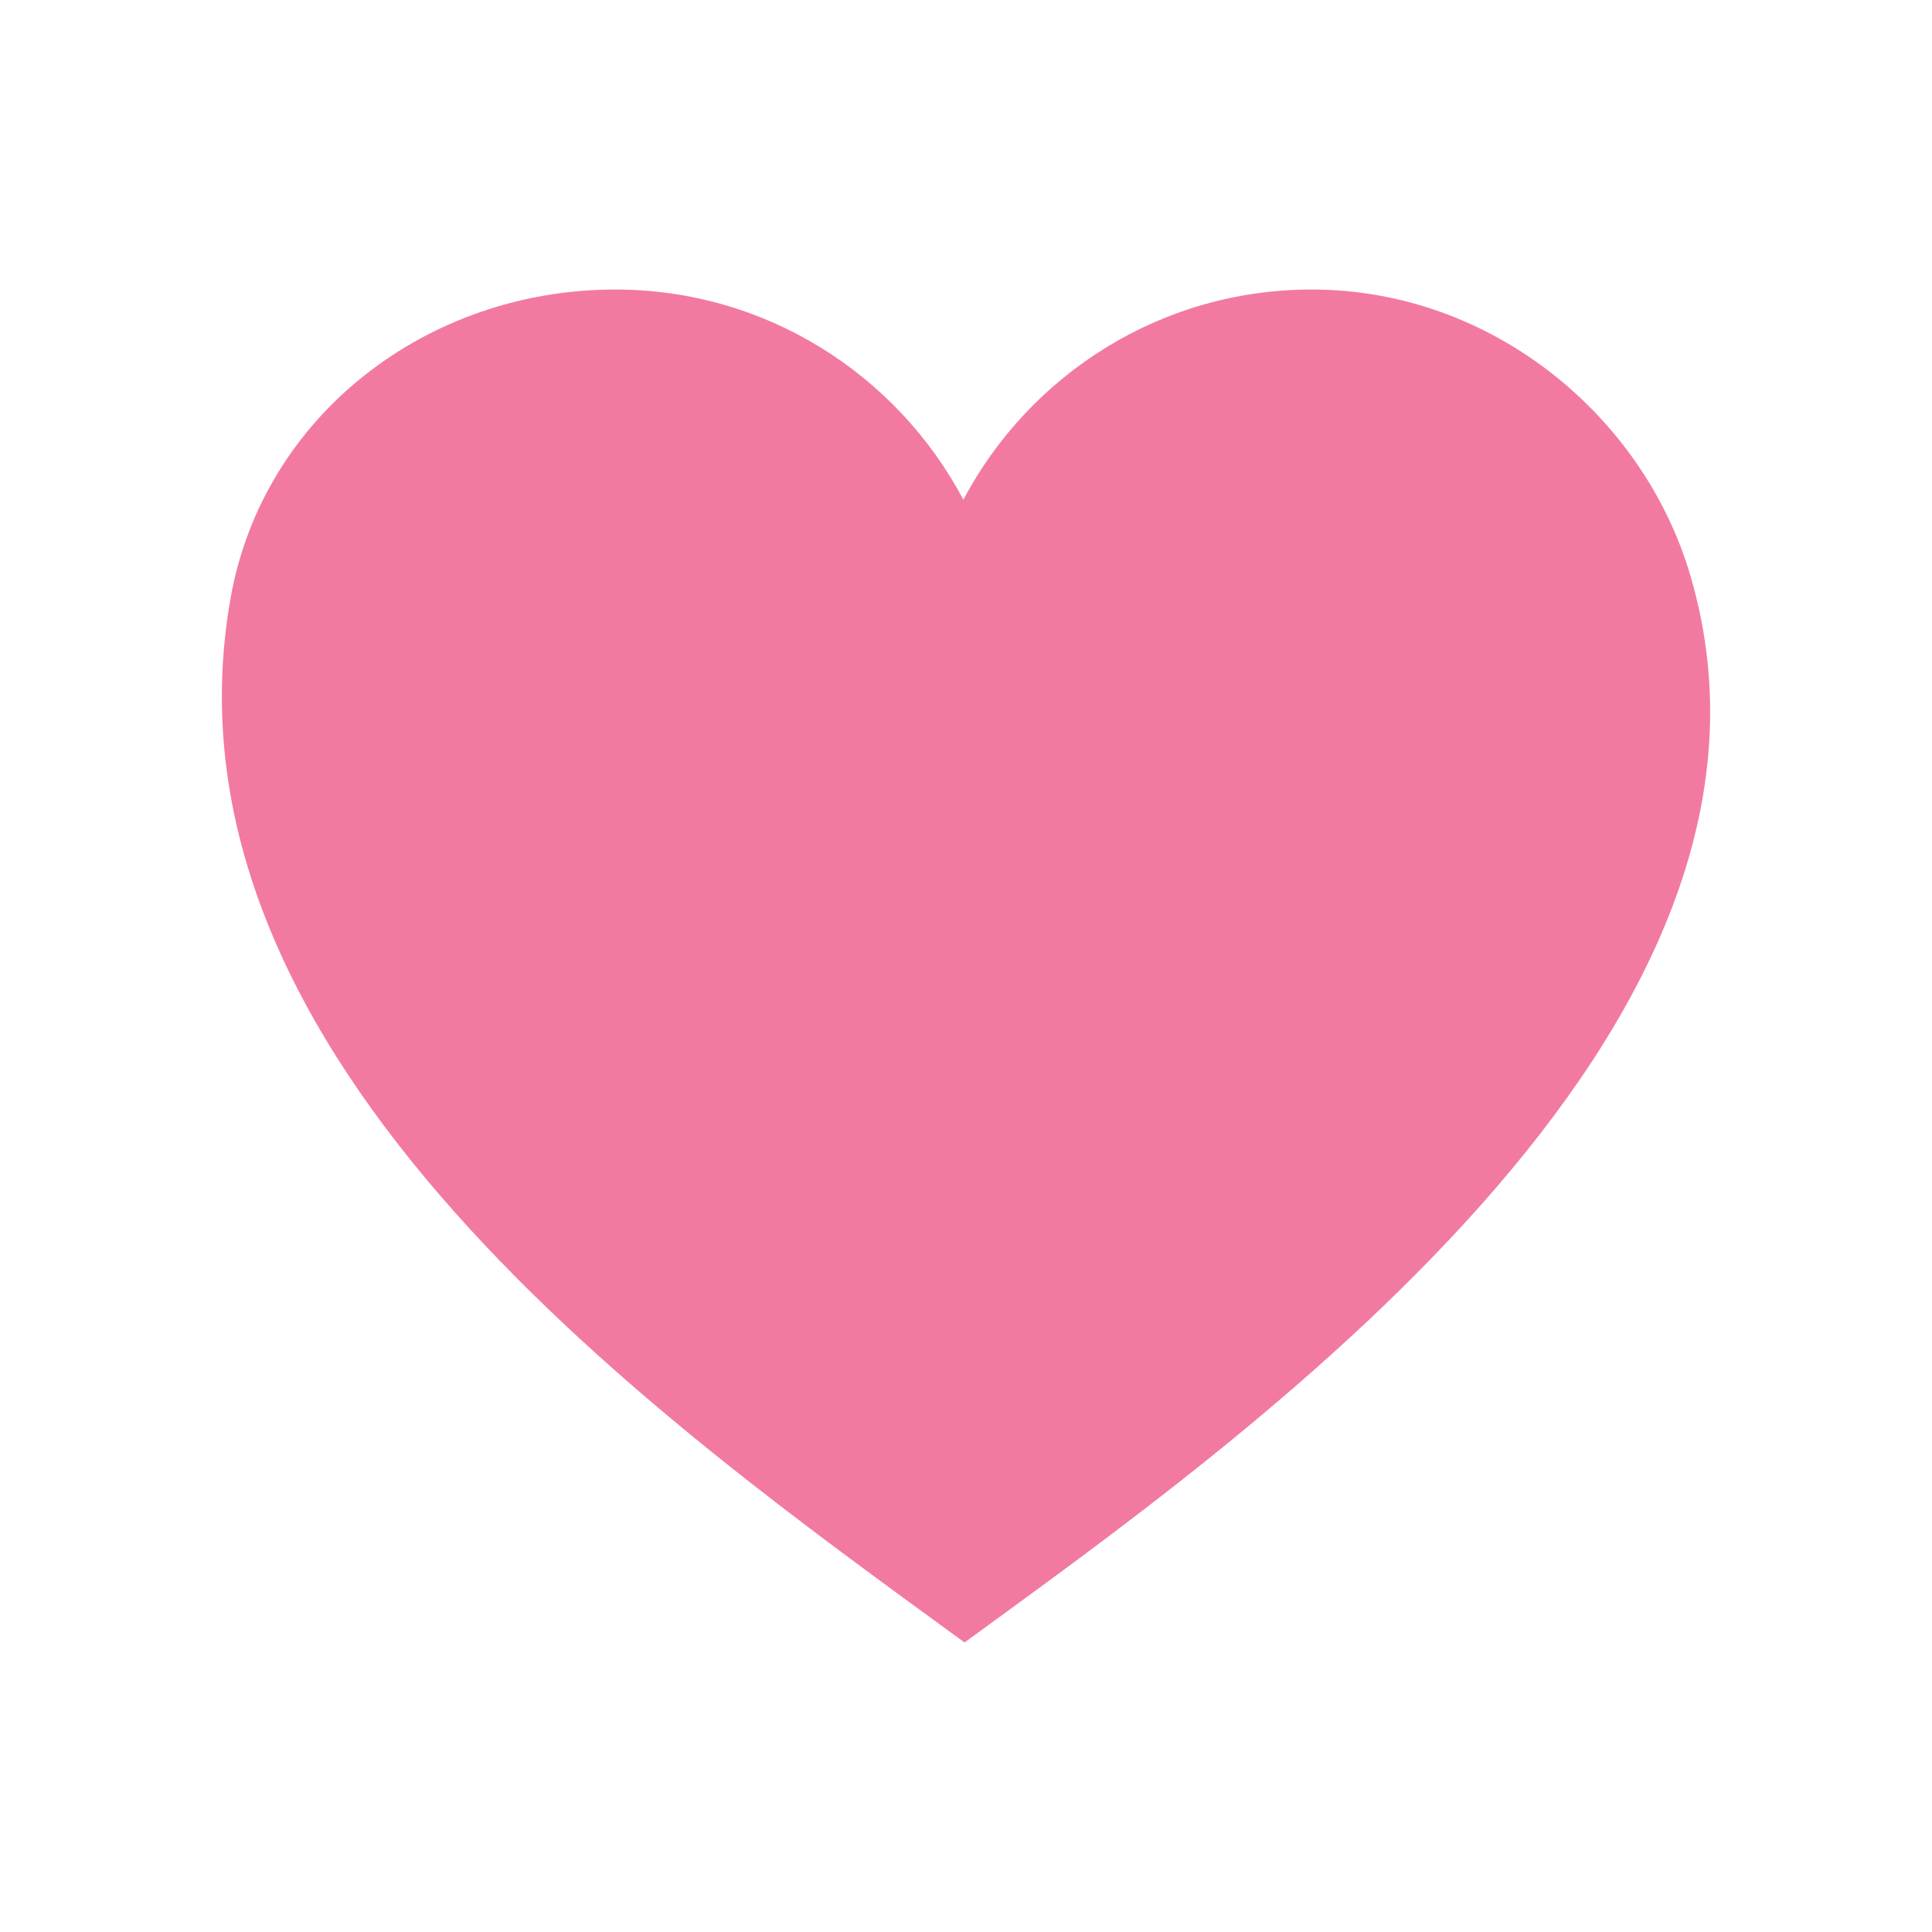 <svg xmlns="http://www.w3.org/2000/svg" xmlns:xlink="http://www.w3.org/1999/xlink" width="500" zoomAndPan="magnify" viewBox="0 0 375 375" height="500" preserveAspectRatio="xMidYMid meet" version="1.0"><defs><clipPath id="ce4d0049dd"><path d="M 64.504 104.328 L 65.953 104.328 L 65.953 105.52 L 64.504 105.52 Z M 64.504 104.328" clip-rule="nonzero"></path></clipPath><clipPath id="be672999d5"><path d="M 65.926 104.699 C 65.324 105.75 64.727 105.523 64.574 105.375 C 64.426 105.148 64.574 104.551 64.727 104.398 C 64.949 104.25 65.773 104.398 65.773 104.398" clip-rule="nonzero"></path></clipPath><clipPath id="3f08b854b8"><path d="M 0.504 0.328 L 1.953 0.328 L 1.953 1.52 L 0.504 1.52 Z M 0.504 0.328" clip-rule="nonzero"></path></clipPath><clipPath id="38aaadb0d5"><path d="M 1.926 0.699 C 1.324 1.75 0.727 1.523 0.574 1.375 C 0.426 1.148 0.574 0.551 0.727 0.398 C 0.949 0.25 1.773 0.398 1.773 0.398" clip-rule="nonzero"></path></clipPath><clipPath id="809189fcd9"><rect x="0" width="2" y="0" height="2"></rect></clipPath><clipPath id="92eab8945f"><path d="M 43 56.195 L 332 56.195 L 332 318.805 L 43 318.805 Z M 43 56.195" clip-rule="nonzero"></path></clipPath><clipPath id="05a7ebda03"><path d="M 328.094 111.688 C 318.953 80.656 289.457 56.195 254.578 56.195 C 225.293 56.195 199.852 72.719 186.988 96.988 C 174.125 72.719 148.688 56.195 119.406 56.195 C 82.918 56.195 51.008 80.656 44.742 116.16 C 28.855 206.191 129.555 276.664 187.215 318.805 C 240.527 279.844 354.219 200.402 328.094 111.688 Z M 328.094 111.688" clip-rule="nonzero"></path></clipPath><clipPath id="2f2f193956"><path d="M 0 0.195 L 289 0.195 L 289 262.805 L 0 262.805 Z M 0 0.195" clip-rule="nonzero"></path></clipPath><clipPath id="62dbdee0d4"><path d="M 285.094 55.688 C 275.953 24.656 246.457 0.195 211.578 0.195 C 182.293 0.195 156.852 16.719 143.988 40.988 C 131.125 16.719 105.688 0.195 76.406 0.195 C 39.918 0.195 8.008 24.656 1.742 60.16 C -14.145 150.191 86.555 220.664 144.215 262.805 C 197.527 223.844 311.219 144.402 285.094 55.688 Z M 285.094 55.688" clip-rule="nonzero"></path></clipPath><clipPath id="cb3575e1ba"><rect x="0" width="289" y="0" height="263"></rect></clipPath></defs><g clip-path="url(#ce4d0049dd)"><g clip-path="url(#be672999d5)"><g transform="matrix(1, 0, 0, 1, 64, 104)"><g clip-path="url(#809189fcd9)"><g clip-path="url(#3f08b854b8)"><g clip-path="url(#38aaadb0d5)"><rect x="-146.5" width="540" fill="#0571d3" height="540" y="-186.5" fill-opacity="1"></rect></g></g></g></g></g></g><g clip-path="url(#92eab8945f)"><g clip-path="url(#05a7ebda03)"><g transform="matrix(1, 0, 0, 1, 43, 56)"><g clip-path="url(#cb3575e1ba)"><g clip-path="url(#2f2f193956)"><g clip-path="url(#62dbdee0d4)"><path fill="#f27aa1" d="M 0.062 0.195 L 289.348 0.195 L 289.348 262.805 L 0.062 262.805 Z M 0.062 0.195" fill-opacity="1" fill-rule="nonzero"></path></g></g></g></g></g></g></svg>